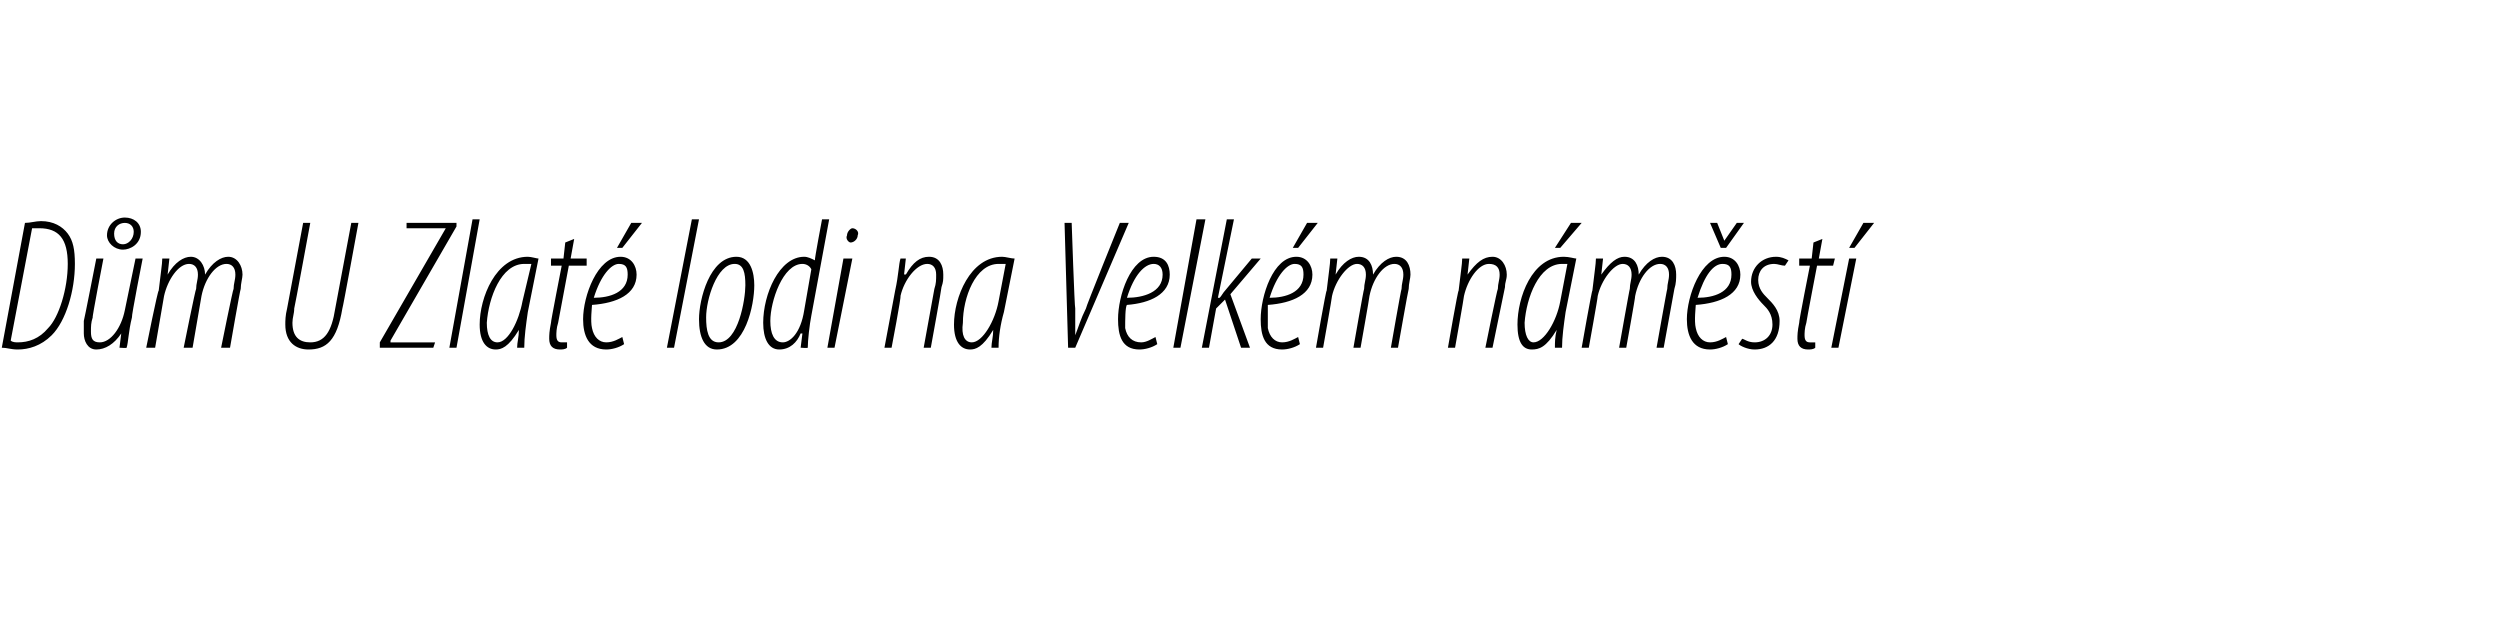 <?xml version="1.0" standalone="no"?><!DOCTYPE svg PUBLIC "-//W3C//DTD SVG 1.1//EN" "http://www.w3.org/Graphics/SVG/1.1/DTD/svg11.dtd"><svg xmlns="http://www.w3.org/2000/svg" version="1.1" width="140.2px" height="35.6px" viewBox="0 0 140.2 35.6"><desc>D m U Zlat lodi na Velk m n m st</desc><defs/><g id="Polygon94651"><path d="m1.4 12.5c.3 0 .6-.1.9-.1c.7 0 1.2.3 1.5.7c.3.4.4.9.4 1.7c0 1.5-.5 3.2-1.3 4c-.6.6-1.3.8-1.9.8c-.4 0-.6-.1-.9-.1l1.3-7zm-.8 6.6c.1.1.3.1.4.1c.6 0 1.2-.2 1.7-.8c.6-.6 1.1-2.2 1.1-3.6c0-1.4-.5-2-1.6-2h-.4L.6 19.1zM8 14.5s-.64 3.25-.6 3.3c-.2.8-.2 1.4-.3 1.7c.04.03-.4 0-.4 0l.1-.8s0-.03 0 0c-.4.6-.9.9-1.4.9c-.5 0-.7-.5-.7-.9v-.7c.01.02.7-3.5.7-3.5h.4s-.65 3.35-.6 3.3c-.1.3-.1.5-.1.8c0 .4.1.6.5.6c.6 0 1.2-.8 1.4-1.8l.6-2.9h.4zm-1-2.3c.5 0 .9.3.9.8c0 .7-.6 1-1 1c-.5 0-.9-.4-.9-.8c0-.6.5-1 1-1zm0 .3c-.3 0-.6.2-.6.6c0 .4.2.6.5.6c.3 0 .6-.3.6-.7c0-.3-.2-.5-.5-.5zm1.2 7s.65-3.24.7-3.2c.1-.9.2-1.5.2-1.8h.4l-.1.9s.01-.03 0 0c.4-.7.9-1 1.3-1c.5 0 .8.5.8 1c.4-.7.9-1 1.3-1c.5 0 .8.5.8 1c0 .2-.1.5-.1.8c-.03.01-.6 3.3-.6 3.3h-.5s.67-3.33.7-3.3c0-.3.1-.5.1-.8c0-.4-.2-.6-.5-.6c-.6 0-1.2.8-1.4 1.8l-.5 2.9h-.5s.67-3.33.7-3.3c0-.3.1-.5.1-.8c0-.4-.2-.6-.5-.6c-.6 0-1.2.9-1.4 1.8l-.5 2.9h-.5zm9.2-7s-.88 4.78-.9 4.8c0 .3-.1.5-.1.8c0 .8.4 1.1 1 1.1c.8 0 1.2-.6 1.4-1.9l.9-4.8h.4s-.88 4.82-.9 4.8c-.3 1.8-.9 2.3-1.9 2.3c-.7 0-1.3-.4-1.3-1.4c0-.2 0-.5.1-.9l.9-4.8h.4zm3.9 6.7l3.7-6.4h-2.2v-.3h2.8v.2l-3.7 6.4v.1h2.5l-.1.3h-3v-.3zm3.9.3l1.3-7.2h.4l-1.3 7.2h-.4zm3.8 0c0-.3.1-.6.1-1c-.6 1-1 1.1-1.3 1.1c-.5 0-.9-.4-.9-1.4c0-1.5.9-3.8 2.7-3.8c.2 0 .5.1.6.1l-.6 3c-.1.7-.2 1.4-.2 2h-.4zm.8-4.7h-.4c-1.3 0-2 1.9-2.1 3.3c0 .7.2 1.1.6 1.1c.6 0 1.2-1.2 1.4-2.3l.5-2.1zm2.4-1.4l-.2 1.1h.9v.4h-1l-.6 3.2c-.1.3-.1.6-.1.7c0 .3.1.4.3.4h.3v.3c-.1.1-.3.1-.4.1c-.4 0-.6-.2-.6-.6c0-.2 0-.4.1-.9c-.03.02.6-3.2.6-3.2h-.6v-.4h.7l.1-.9l.5-.2zm2.8 5.9c-.3.2-.7.3-1 .3c-1 0-1.3-.8-1.3-1.7c0-1.3.8-3.5 2.1-3.5c.6 0 .9.5.9 1c0 1.1-1.1 1.6-2.5 1.7c0 .1-.1.9 0 1.3c.1.5.4.8.8.8c.4 0 .7-.2.9-.3l.1.4zm.2-3.9c0-.4-.1-.6-.5-.6c-.4 0-1 .6-1.4 1.9c.9 0 1.9-.3 1.9-1.3zm.8-2.9l-1.1 1.4h-.3l.8-1.4h.6zm1.4 7l1.4-7.2h.4l-1.4 7.2h-.4zm2.8.1c-.7 0-1-.7-1-1.7c0-1.1.6-3.5 2.1-3.5c.8 0 1 .9 1 1.6c0 1.1-.5 3.6-2.1 3.6zm.1-.4c1.1 0 1.5-2.4 1.5-3.2c0-.7-.1-1.2-.6-1.2c-1 0-1.6 2-1.6 3c0 .7.1 1.4.7 1.4zm6.2-6.9l-1 5.4c-.1.5-.2 1.4-.2 1.8c-.02.03-.4 0-.4 0l.1-.8h-.1c-.2.5-.6.9-1.2.9c-.6 0-.9-.6-.9-1.5c0-1.6.9-3.7 2.3-3.7c.2 0 .4.1.6.2c-.04.02.4-2.3.4-2.3h.4zm-1 2.8c-.1-.2-.3-.3-.5-.3c-1.1 0-1.8 2.1-1.8 3.2c0 .7.2 1.2.7 1.2c.4 0 1-.5 1.2-1.8l.4-2.3zm.9 4.4l.9-5h.5l-1 5h-.4zm1.3-5.9c-.1 0-.3-.2-.2-.4c0-.2.2-.4.3-.4c.2 0 .4.2.3.4c0 .2-.2.4-.4.4zm1.9 5.9l.6-3.2c.2-.9.2-1.5.3-1.8h.3l-.1.9s.06-.03.1 0c.4-.7.8-1 1.3-1c.6 0 .8.5.8 1c0 .3 0 .4-.1.7c.02 0-.6 3.4-.6 3.4h-.4l.6-3.3c.1-.3.1-.5.1-.8c0-.4-.2-.6-.5-.6c-.6 0-1.3.9-1.5 1.8c.05.03-.5 2.9-.5 2.9h-.4zm6 0c0-.3.1-.6.1-1c-.6 1-1 1.1-1.3 1.1c-.5 0-.9-.4-.9-1.4c0-1.5.9-3.8 2.7-3.8c.2 0 .5.1.7.1l-.6 3c-.2.7-.3 1.4-.3 2h-.4zm.8-4.7h-.4c-1.3 0-2 1.9-2 3.3c-.1.7.1 1.1.5 1.1c.6 0 1.3-1.2 1.5-2.3l.4-2.1zm3.5 4.7l-.2-7h.4s.16 4.76.2 4.8v1.5c.2-.5.3-.9.6-1.5c-.03-.03 1.9-4.8 1.9-4.8h.5l-3 7h-.4zm5-.2c-.3.2-.7.3-1 .3c-1 0-1.2-.8-1.2-1.7c0-1.3.7-3.5 2-3.5c.7 0 .9.5.9 1c0 1.1-1.1 1.6-2.4 1.7c-.1.1-.1.9-.1 1.3c.1.5.4.8.9.8c.3 0 .6-.2.8-.3l.1.4zm.3-3.9c0-.4-.2-.6-.5-.6c-.5 0-1.1.6-1.5 1.9c.9 0 2-.3 2-1.3zm.6 4.1l1.3-7.2h.5l-1.4 7.2h-.4zm1.6 0l1.4-7.2h.4l-.9 4.4h.1c.1-.1.2-.3.3-.4l1.5-1.8h.5l-1.7 2l1.1 3h-.5l-.9-2.7l-.5.5l-.4 2.2h-.4zm5.5-.2c-.3.2-.7.3-1 .3c-1 0-1.2-.8-1.2-1.7c0-1.3.7-3.5 2-3.5c.6 0 .9.5.9 1c0 1.1-1.1 1.6-2.5 1.7v1.3c.1.5.4.8.8.8c.4 0 .7-.2.9-.3l.1.4zm.2-3.9c0-.4-.1-.6-.5-.6c-.4 0-1 .6-1.4 1.9c.9 0 1.9-.3 1.9-1.3zm.8-2.9l-1.1 1.4h-.3l.8-1.4h.6zm-.1 7s.56-3.24.6-3.2c.1-.9.2-1.5.2-1.8h.4l-.1.9s.02-.03 0 0c.4-.7.9-1 1.3-1c.6 0 .8.5.8 1c.4-.7.9-1 1.3-1c.6 0 .8.5.8 1c0 .2-.1.5-.1.8c-.02.01-.6 3.3-.6 3.3h-.4s.58-3.33.6-3.3c0-.3.1-.5.1-.8c0-.4-.2-.6-.5-.6c-.6 0-1.2.8-1.4 1.8c.01.03-.5 2.9-.5 2.9h-.4s.58-3.33.6-3.3c0-.3.1-.5.1-.8c0-.4-.2-.6-.5-.6c-.5 0-1.2.9-1.4 1.8c.01.03-.5 2.9-.5 2.9h-.4zm7.4 0s.56-3.24.6-3.2c.1-.9.2-1.5.2-1.8h.4l-.1.9s.02-.03 0 0c.5-.7.9-1 1.4-1c.5 0 .8.5.8 1c0 .3-.1.4-.1.7l-.7 3.4h-.4s.67-3.33.7-3.3c0-.3.1-.5.1-.8c0-.4-.2-.6-.6-.6c-.6 0-1.2.9-1.4 1.8c.01.03-.5 2.9-.5 2.9h-.4zm6 0c0-.3 0-.6.1-1c-.6 1-1 1.1-1.4 1.1c-.5 0-.8-.4-.8-1.4c0-1.5.8-3.8 2.6-3.8c.3 0 .6.1.7.1l-.6 3c-.1.7-.2 1.4-.2 2h-.4zm.7-4.7h-.3c-1.3 0-2 1.9-2.1 3.3c0 .7.2 1.1.5 1.1c.6 0 1.3-1.2 1.5-2.3l.4-2.1zm.8-2.3l-1.2 1.4h-.3l.9-1.4h.6zm0 7s.57-3.24.6-3.2c.1-.9.2-1.5.2-1.8h.4l-.1.9s.03-.03 0 0c.5-.7.9-1 1.3-1c.6 0 .8.5.8 1c.4-.7.9-1 1.3-1c.6 0 .8.5.8 1c0 .2 0 .5-.1.8l-.6 3.3h-.4s.59-3.33.6-3.3c0-.3.1-.5.1-.8c0-.4-.2-.6-.5-.6c-.6 0-1.2.8-1.4 1.8c.02.03-.5 2.9-.5 2.9h-.4s.59-3.33.6-3.3c0-.3.1-.5.1-.8c0-.4-.2-.6-.5-.6c-.5 0-1.2.9-1.4 1.8c.02.03-.5 2.9-.5 2.9h-.4zm8.2-.2c-.3.2-.7.3-1 .3c-1 0-1.3-.8-1.3-1.7c0-1.3.8-3.5 2.1-3.5c.6 0 .9.5.9 1c0 1.1-1.1 1.6-2.5 1.7c0 .1-.1.9 0 1.3c.1.5.4.8.8.8c.4 0 .7-.2.9-.3l.1.4zm.2-3.9c0-.4-.1-.6-.5-.6c-.5 0-1 .6-1.4 1.9c.9 0 1.9-.3 1.9-1.3zm-.6-1.5l-.6-1.4h.4l.4 1l.7-1h.4l-1 1.4h-.3zm1.2 5.1c.1 0 .3.2.7.2c.6 0 1-.4 1-1c0-.6-.3-.9-.5-1.1c-.3-.3-.7-.8-.7-1.3c0-.8.6-1.4 1.4-1.4c.3 0 .5.1.7.2l-.2.3c-.2 0-.4-.1-.6-.1c-.6 0-.9.4-.9.9c0 .5.3.8.5 1c.3.3.7.7.7 1.3c0 1.1-.6 1.6-1.4 1.6c-.4 0-.8-.2-.9-.3l.2-.3zm4.5-5.6l-.2 1.1h.9l-.1.4h-.9s-.61 3.18-.6 3.2c-.1.3-.1.6-.1.7c0 .3.1.4.3.4h.3v.3c-.1.1-.3.1-.4.1c-.4 0-.6-.2-.6-.6c0-.2 0-.4.1-.9c-.04.02.6-3.2.6-3.2h-.6v-.4h.7l.1-.9l.5-.2zm.5 6.1l1-5h.4l-1 5h-.4zm2.4-7l-1.1 1.4h-.3l.8-1.4h.6z" stroke="none" fill="#000"/></g></svg>